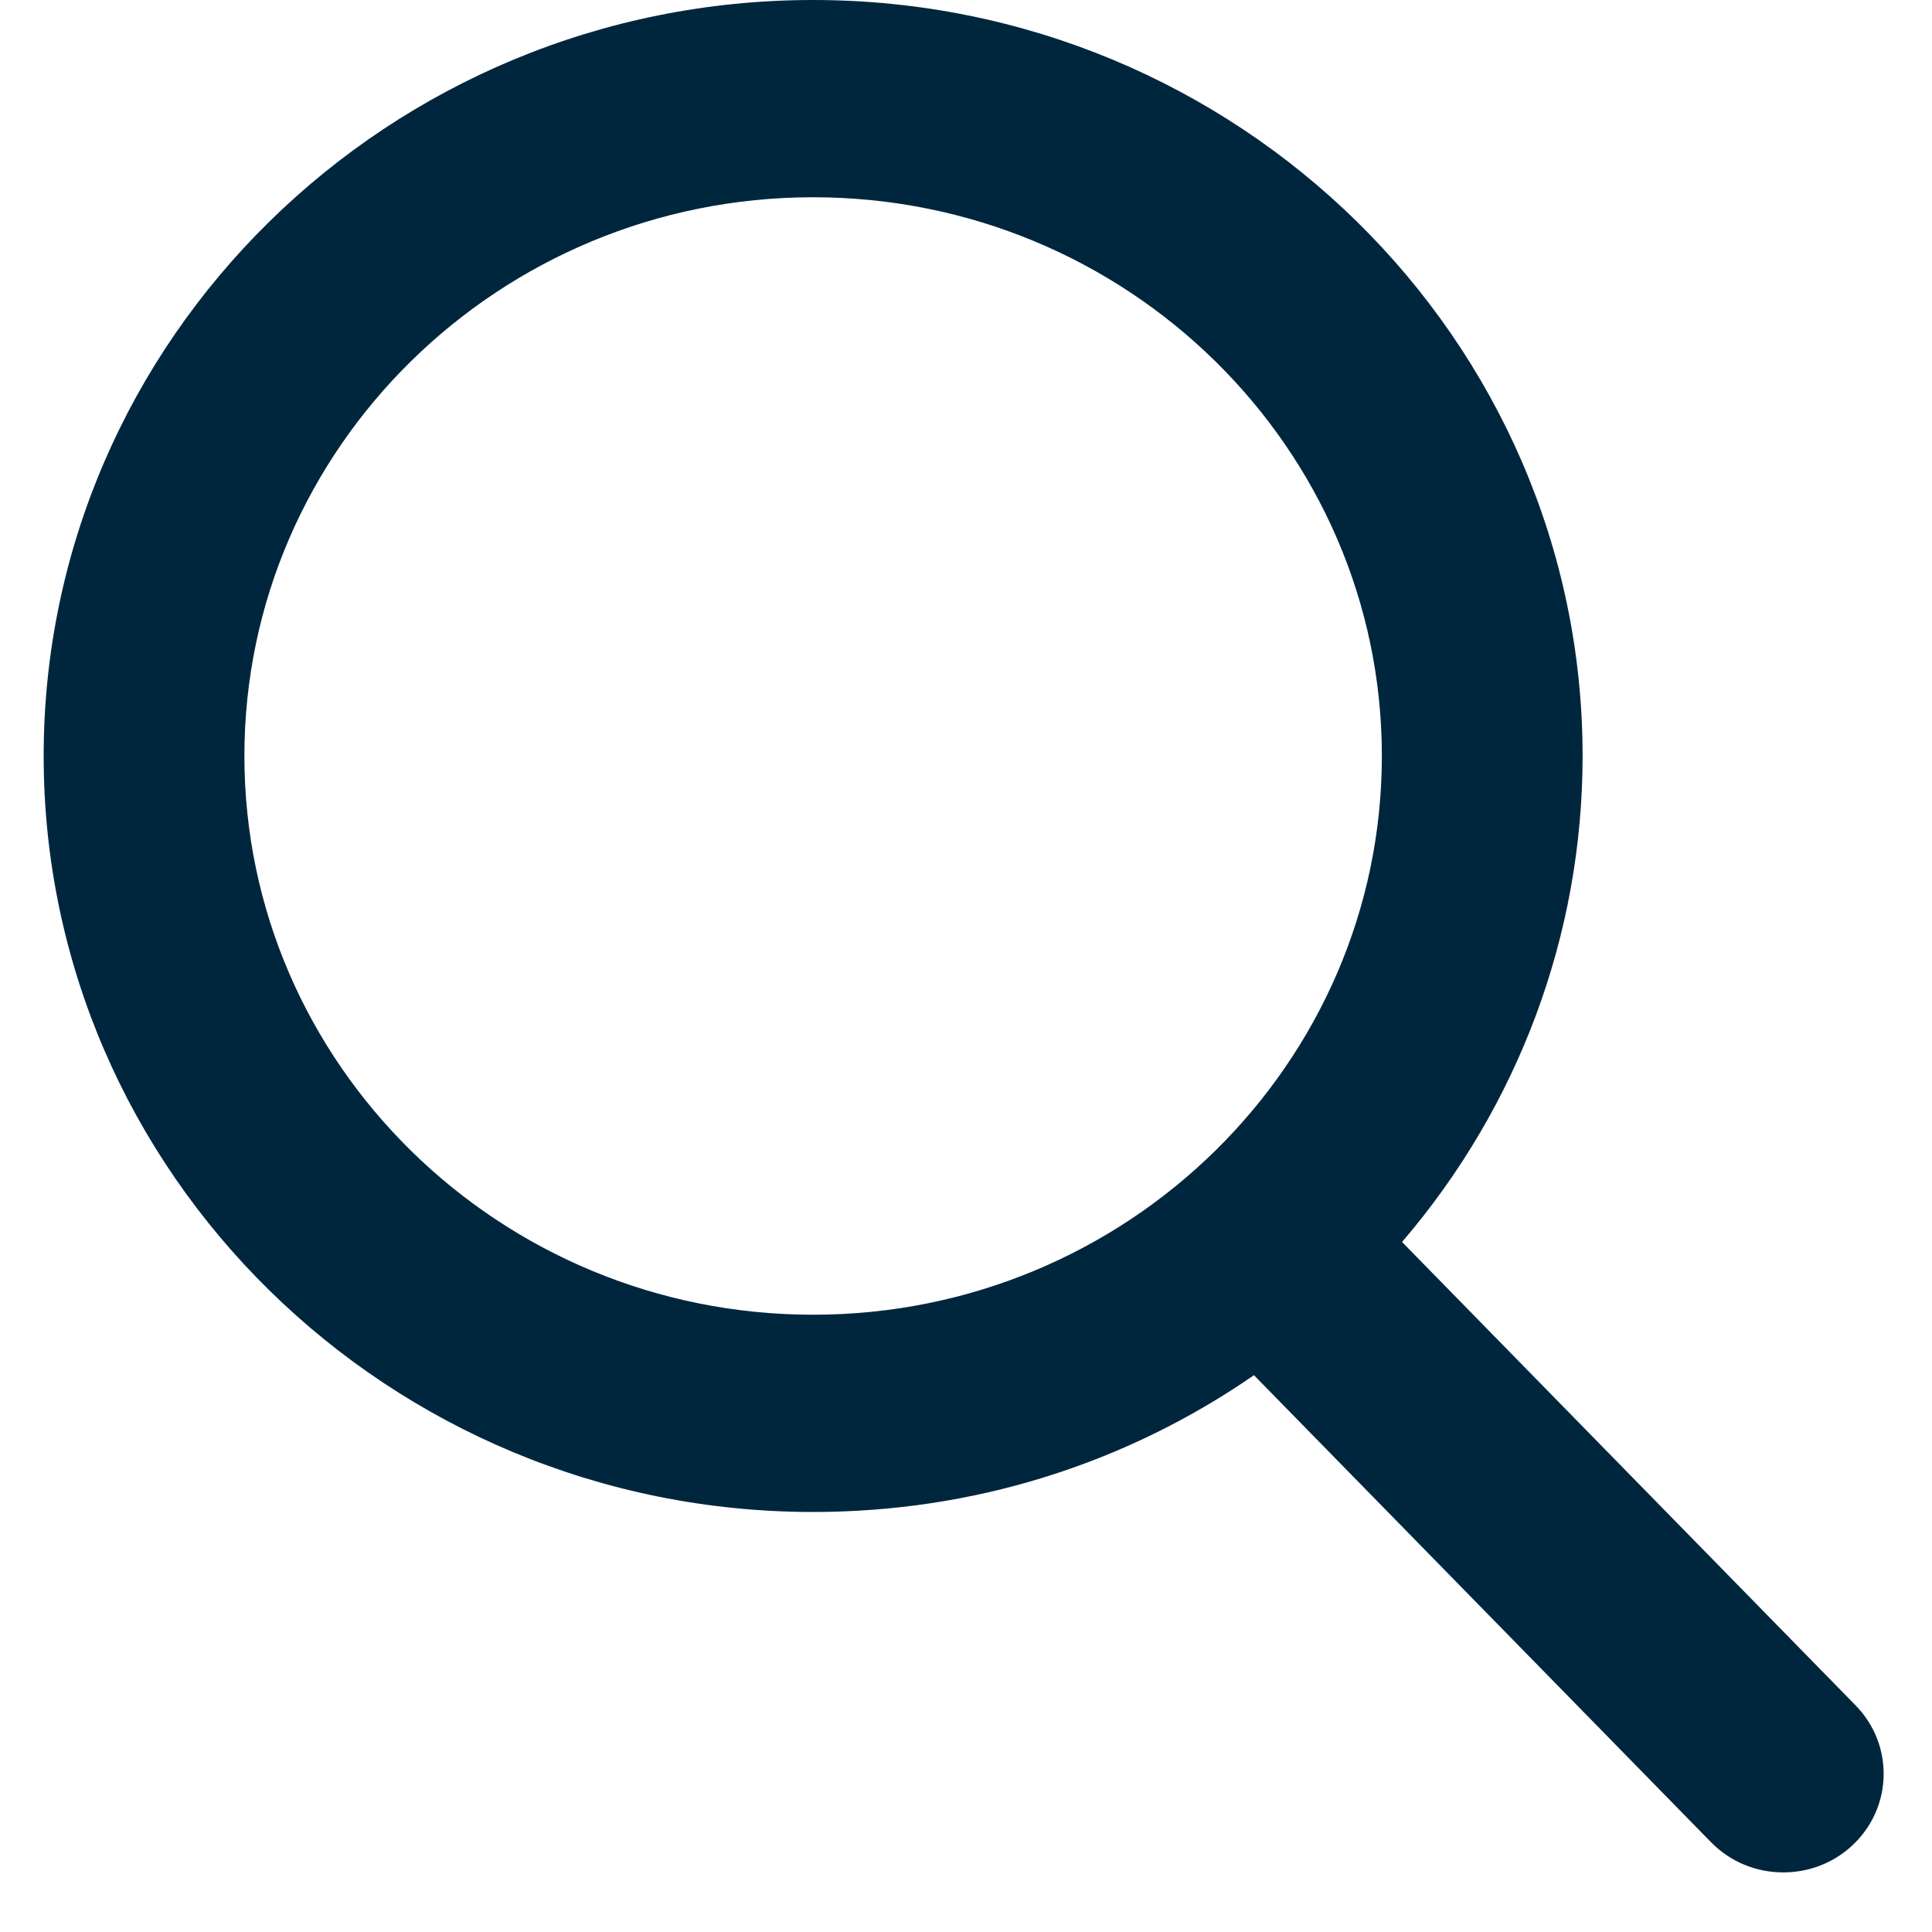 <?xml version="1.0" encoding="UTF-8" standalone="no"?>
<svg width="20px" height="20px" viewBox="0 0 20 20" version="1.1" xmlns="http://www.w3.org/2000/svg" xmlns:xlink="http://www.w3.org/1999/xlink">
    <!-- Generator: Sketch 42 (36781) - http://www.bohemiancoding.com/sketch -->
    <title>search</title>
    <desc>Created with Sketch.</desc>
    <defs></defs>
    <g id="Page-1" stroke="none" stroke-width="1" fill="none" fill-rule="evenodd">
        <g id="search" fill-rule="nonzero" fill="#00263E">
            <g id="Capa_1">
                <path d="M19.21,17.655 L14.514,12.857 C15.722,11.447 16.383,9.673 16.383,7.826 C16.383,3.511 12.81,0 8.417,0 C4.025,0 0.452,3.511 0.452,7.826 C0.452,12.141 4.025,15.652 8.417,15.652 C10.066,15.652 11.638,15.163 12.981,14.236 L17.712,19.07 C17.91,19.272 18.176,19.383 18.461,19.383 C18.731,19.383 18.987,19.282 19.181,19.098 C19.594,18.708 19.607,18.061 19.21,17.655 Z M8.417,2.042 C11.664,2.042 14.305,4.636 14.305,7.826 C14.305,11.015 11.664,13.61 8.417,13.61 C5.171,13.61 2.53,11.015 2.53,7.826 C2.53,4.636 5.171,2.042 8.417,2.042 Z" id="Shape"></path>
            </g>
        </g>
    </g>
</svg>